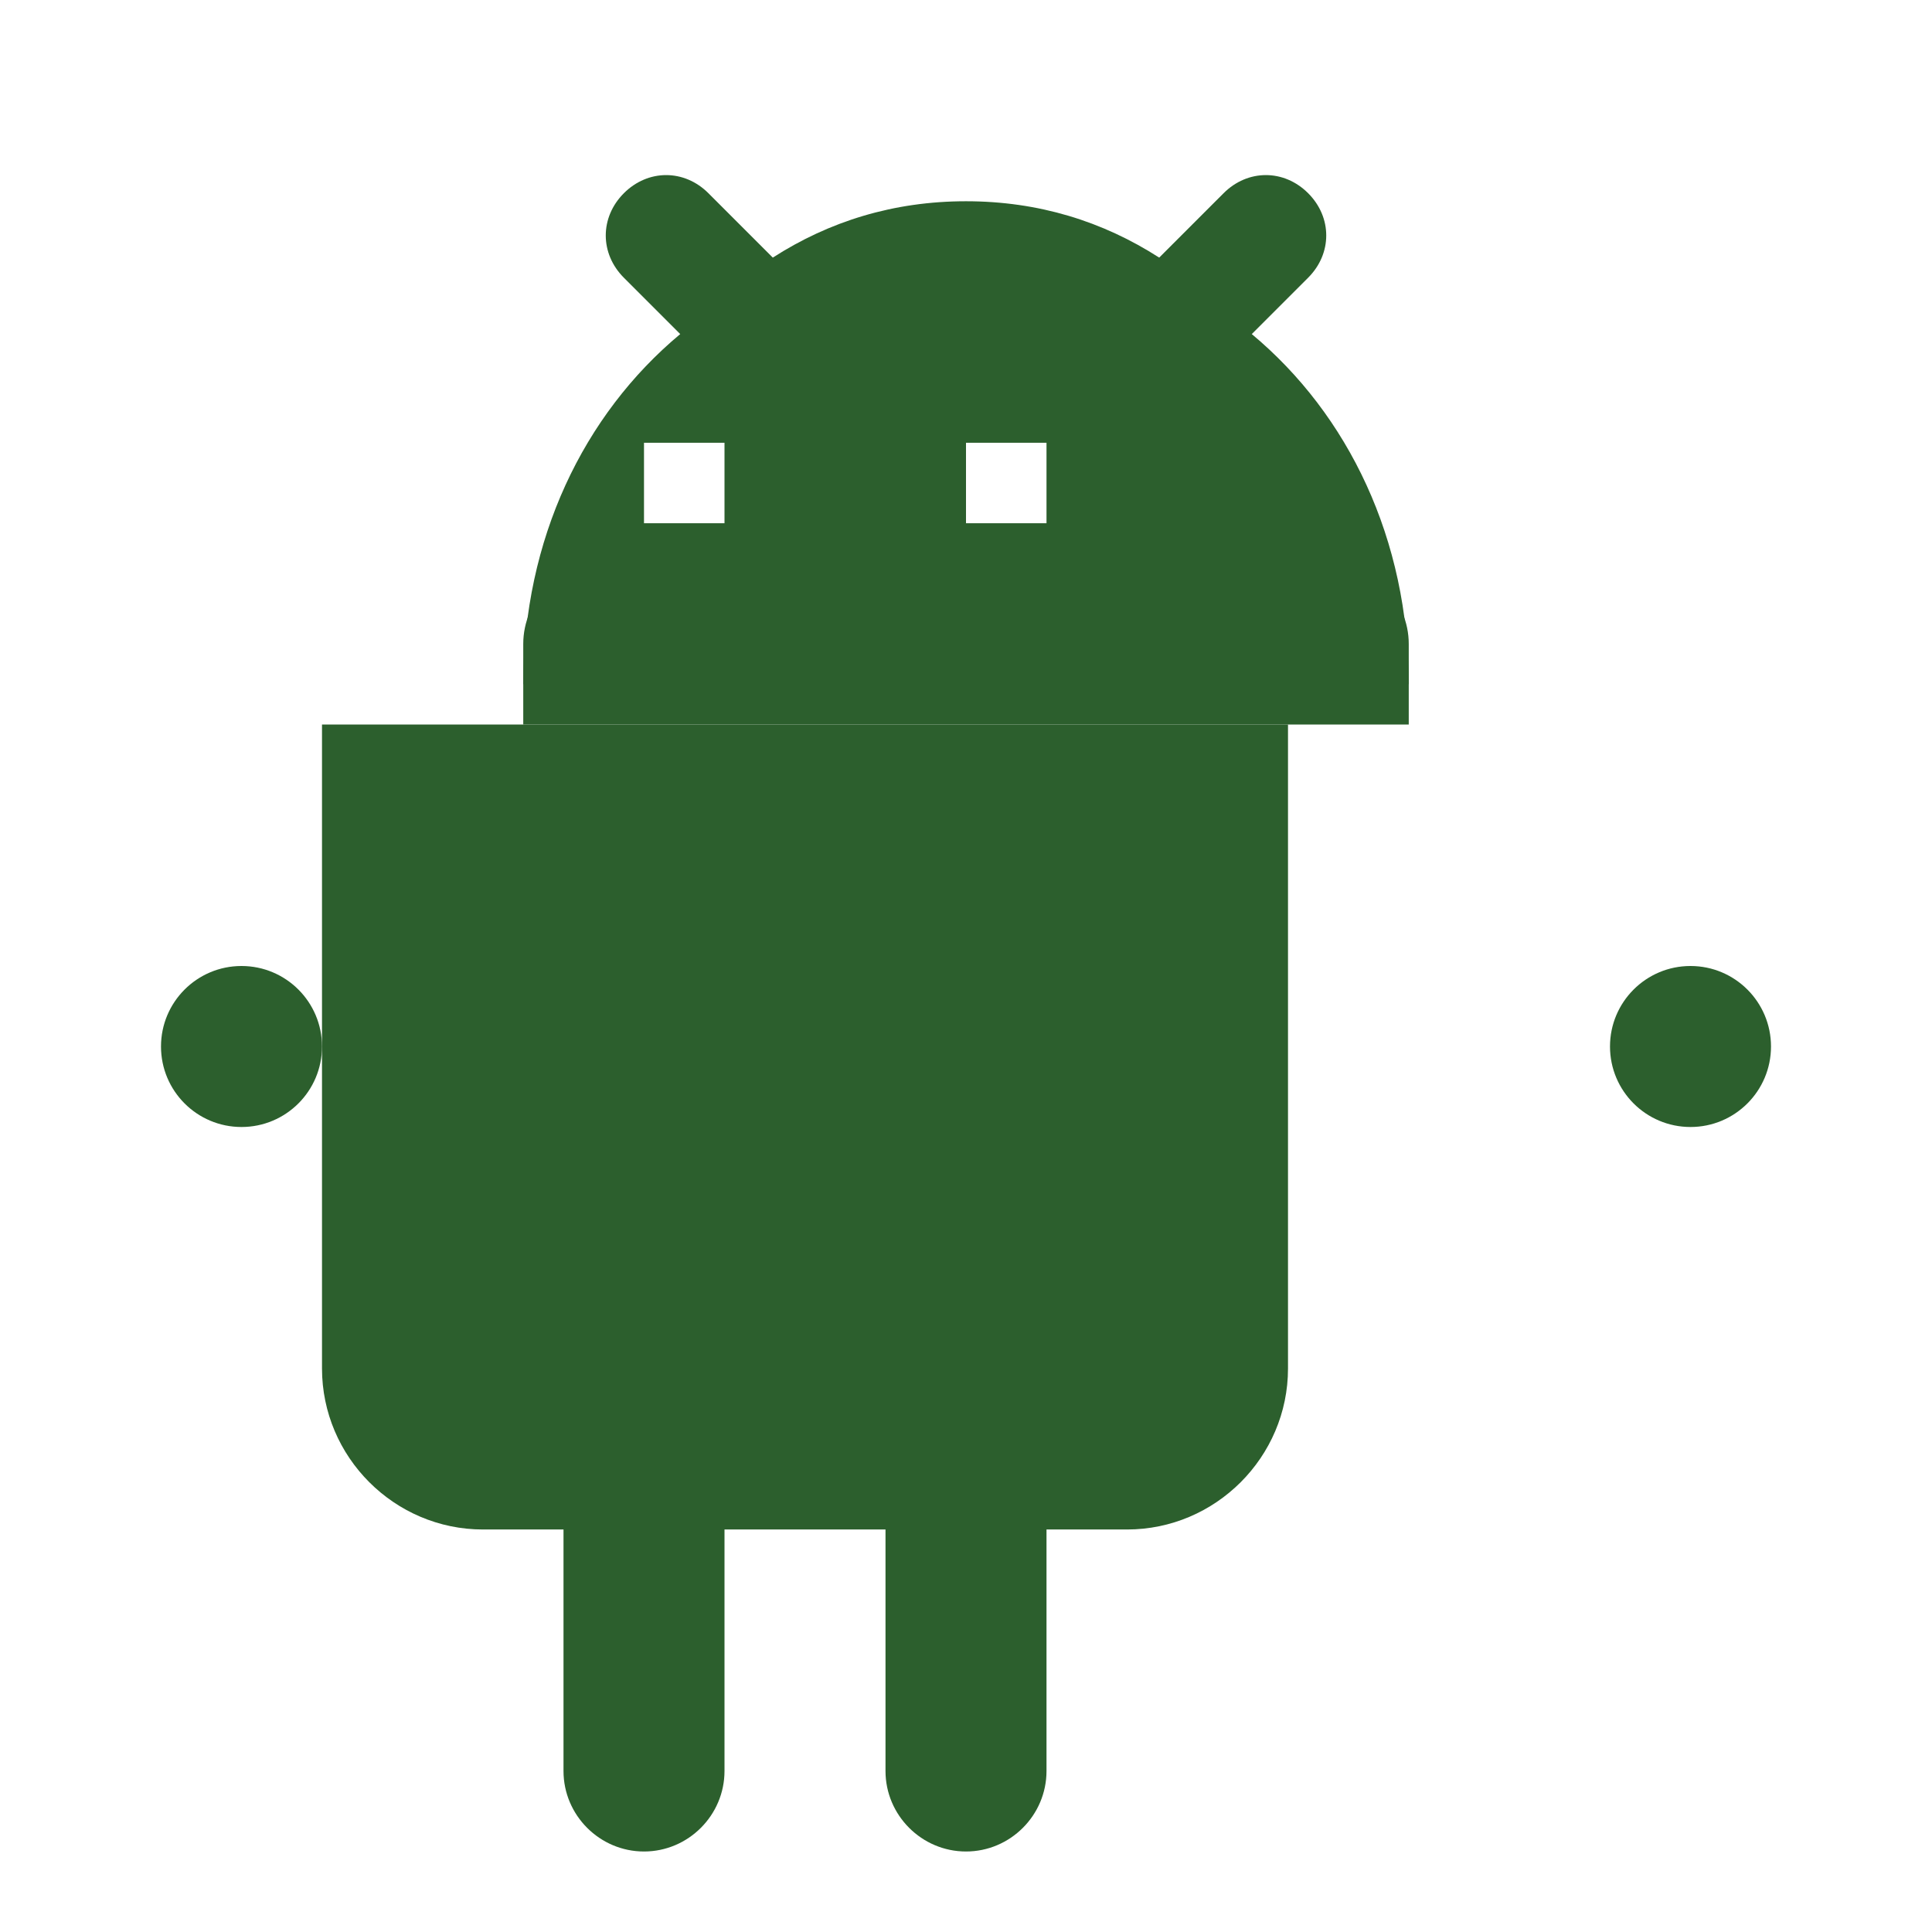 <?xml version="1.0" encoding="UTF-8"?>
<svg width="48" height="48" viewBox="0 0 48 48" fill="#2C5F2D" xmlns="http://www.w3.org/2000/svg">
    <path d="M8 18v16c0 2.2 1.8 4 4 4h2v6c0 1.1.9 2 2 2s2-.9 2-2v-6h4v6c0 1.1.9 2 2 2s2-.9 2-2v-6h2c2.2 0 4-1.8 4-4V18H8z"/>
    <path d="M35 16c0-1.1-.9-2-2-2H15c-1.1 0-2 .9-2 2v2h22v-2z"/>
    <path d="M31.1 8.3l1.4-1.4c.6-.6.6-1.5 0-2.1-.6-.6-1.5-.6-2.1 0l-1.6 1.6C27.4 5.5 25.8 5 24 5s-3.4.5-4.8 1.4l-1.6-1.6c-.6-.6-1.5-.6-2.1 0-.6.6-.6 1.5 0 2.1l1.4 1.4C14.5 10.3 13 13.4 13 17h22c0-3.6-1.5-6.7-3.9-8.7zM18 13h-2v-2h2v2zm8 0h-2v-2h2v2z"/>
    <circle cx="6" cy="26" r="2"/>
    <circle cx="42" cy="26" r="2"/>
</svg> 